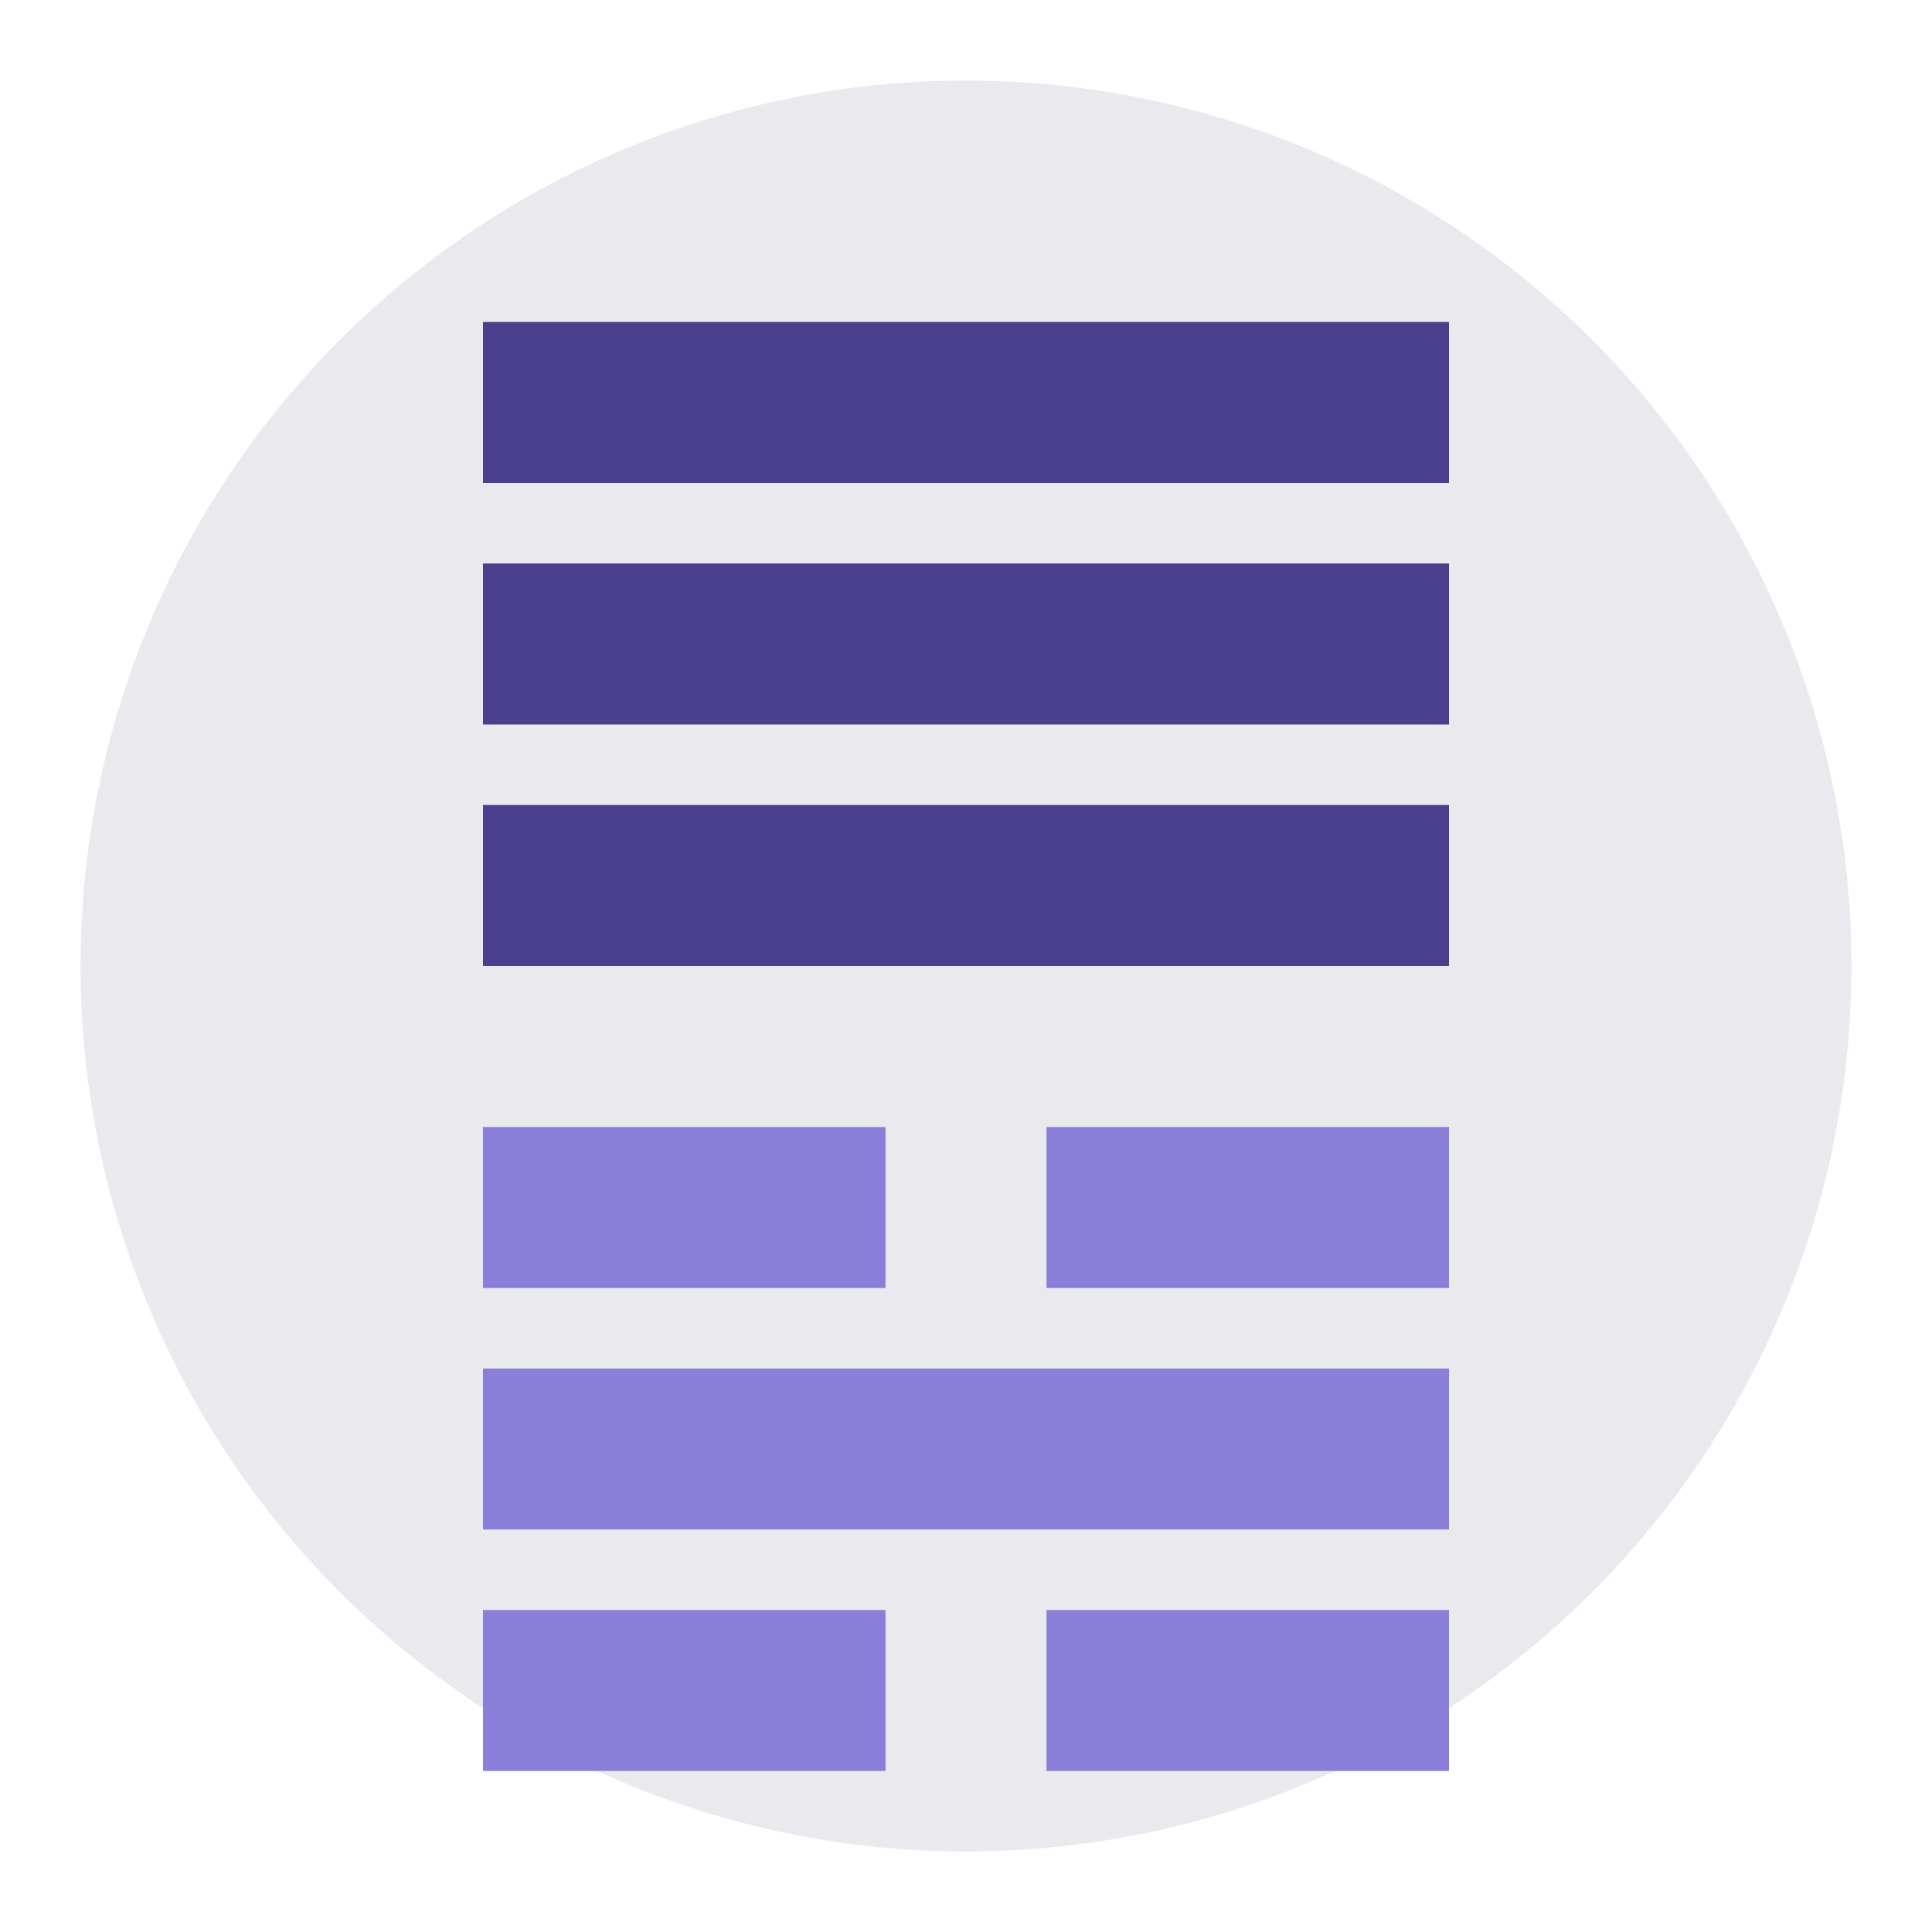 <?xml version="1.0" encoding="UTF-8"?>
<svg width="48" height="48" viewBox="0 0 48 48" fill="none" xmlns="http://www.w3.org/2000/svg">
  <!-- 背景圆 -->
  <circle cx="24" cy="24" r="22" fill="#2A2356" opacity="0.1"/>
  
  <!-- 八卦图案 -->
  <g transform="translate(12, 8)">
    <!-- 上卦 -->
    <rect x="0" y="0" width="24" height="4" fill="#4A3F8D"/>
    <rect x="0" y="6" width="24" height="4" fill="#4A3F8D"/>
    <rect x="0" y="12" width="24" height="4" fill="#4A3F8D"/>
    
    <!-- 下卦 -->
    <rect x="0" y="20" width="10" height="4" fill="#8A7FD8"/>
    <rect x="14" y="20" width="10" height="4" fill="#8A7FD8"/>
    <rect x="0" y="26" width="24" height="4" fill="#8A7FD8"/>
    <rect x="0" y="32" width="10" height="4" fill="#8A7FD8"/>
    <rect x="14" y="32" width="10" height="4" fill="#8A7FD8"/>
  </g>
</svg> 